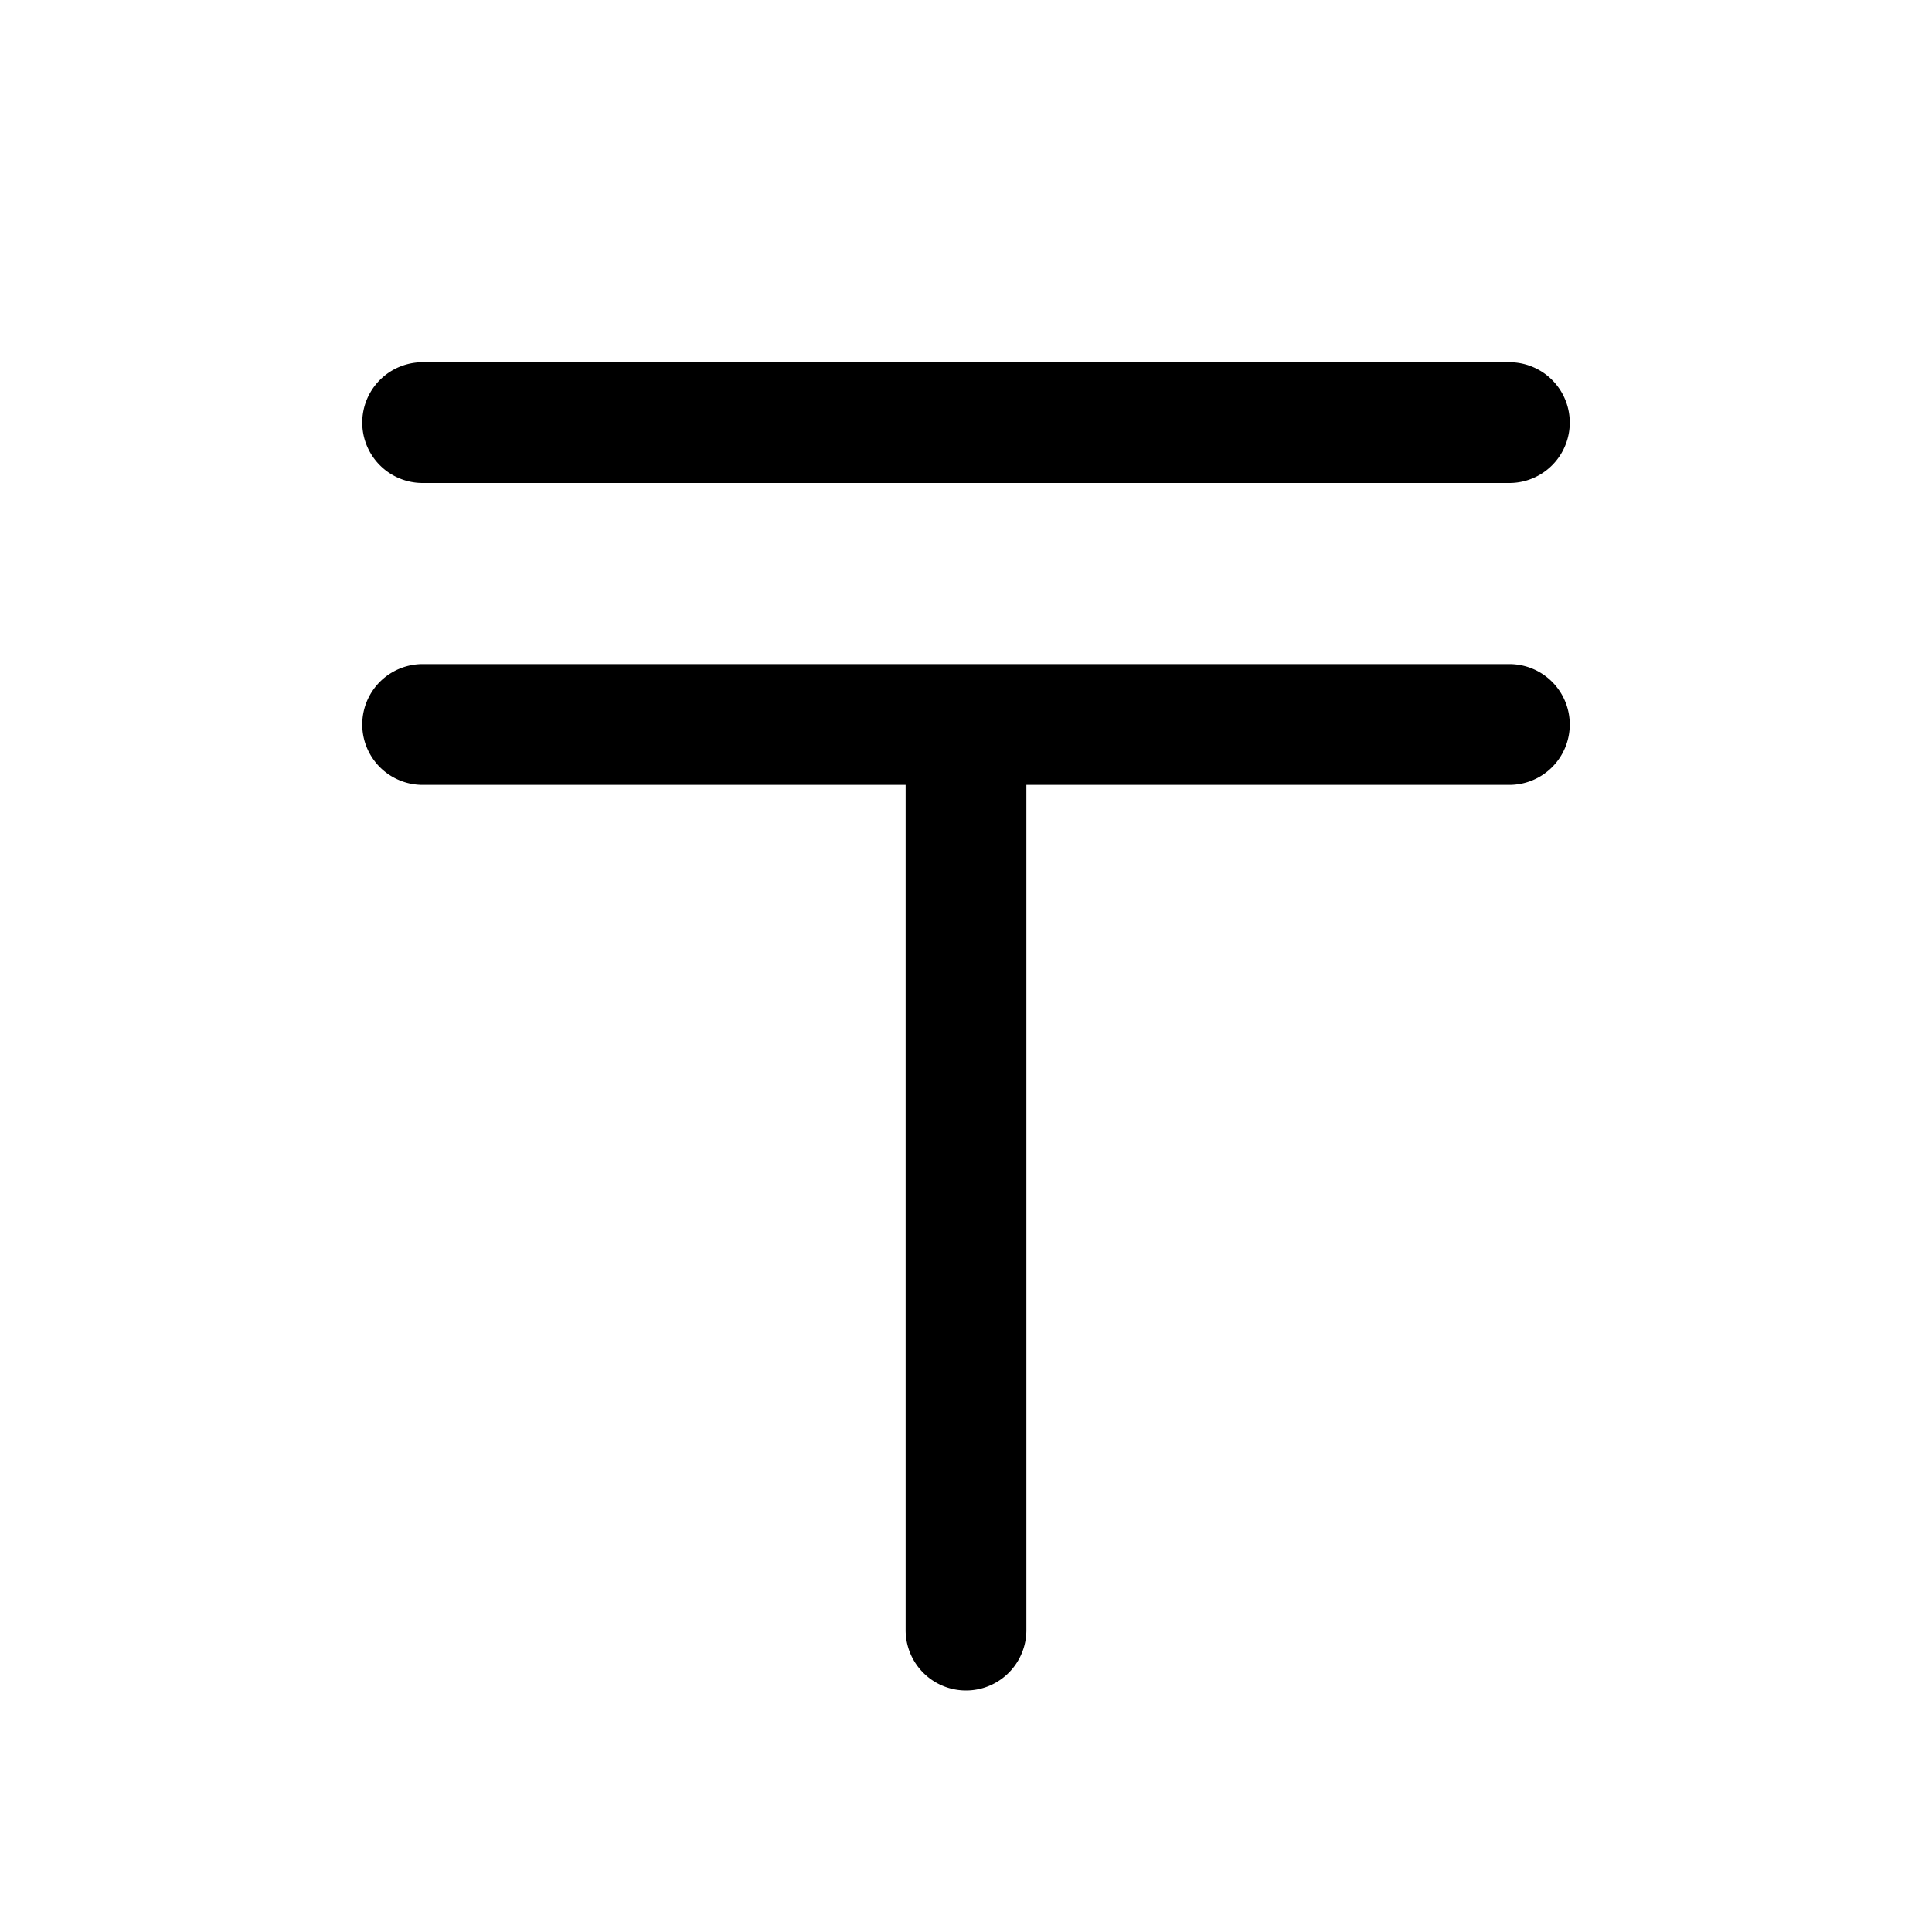 <svg xmlns="http://www.w3.org/2000/svg" viewBox="0 0 256 256" fill="currentColor"><path d="M208,96a8,8,0,0,1-8,8H136V216a8,8,0,0,1-16,0V104H56a8,8,0,0,1,0-16H200A8,8,0,0,1,208,96ZM56,64H200a8,8,0,0,0,0-16H56a8,8,0,0,0,0,16Z"/></svg>